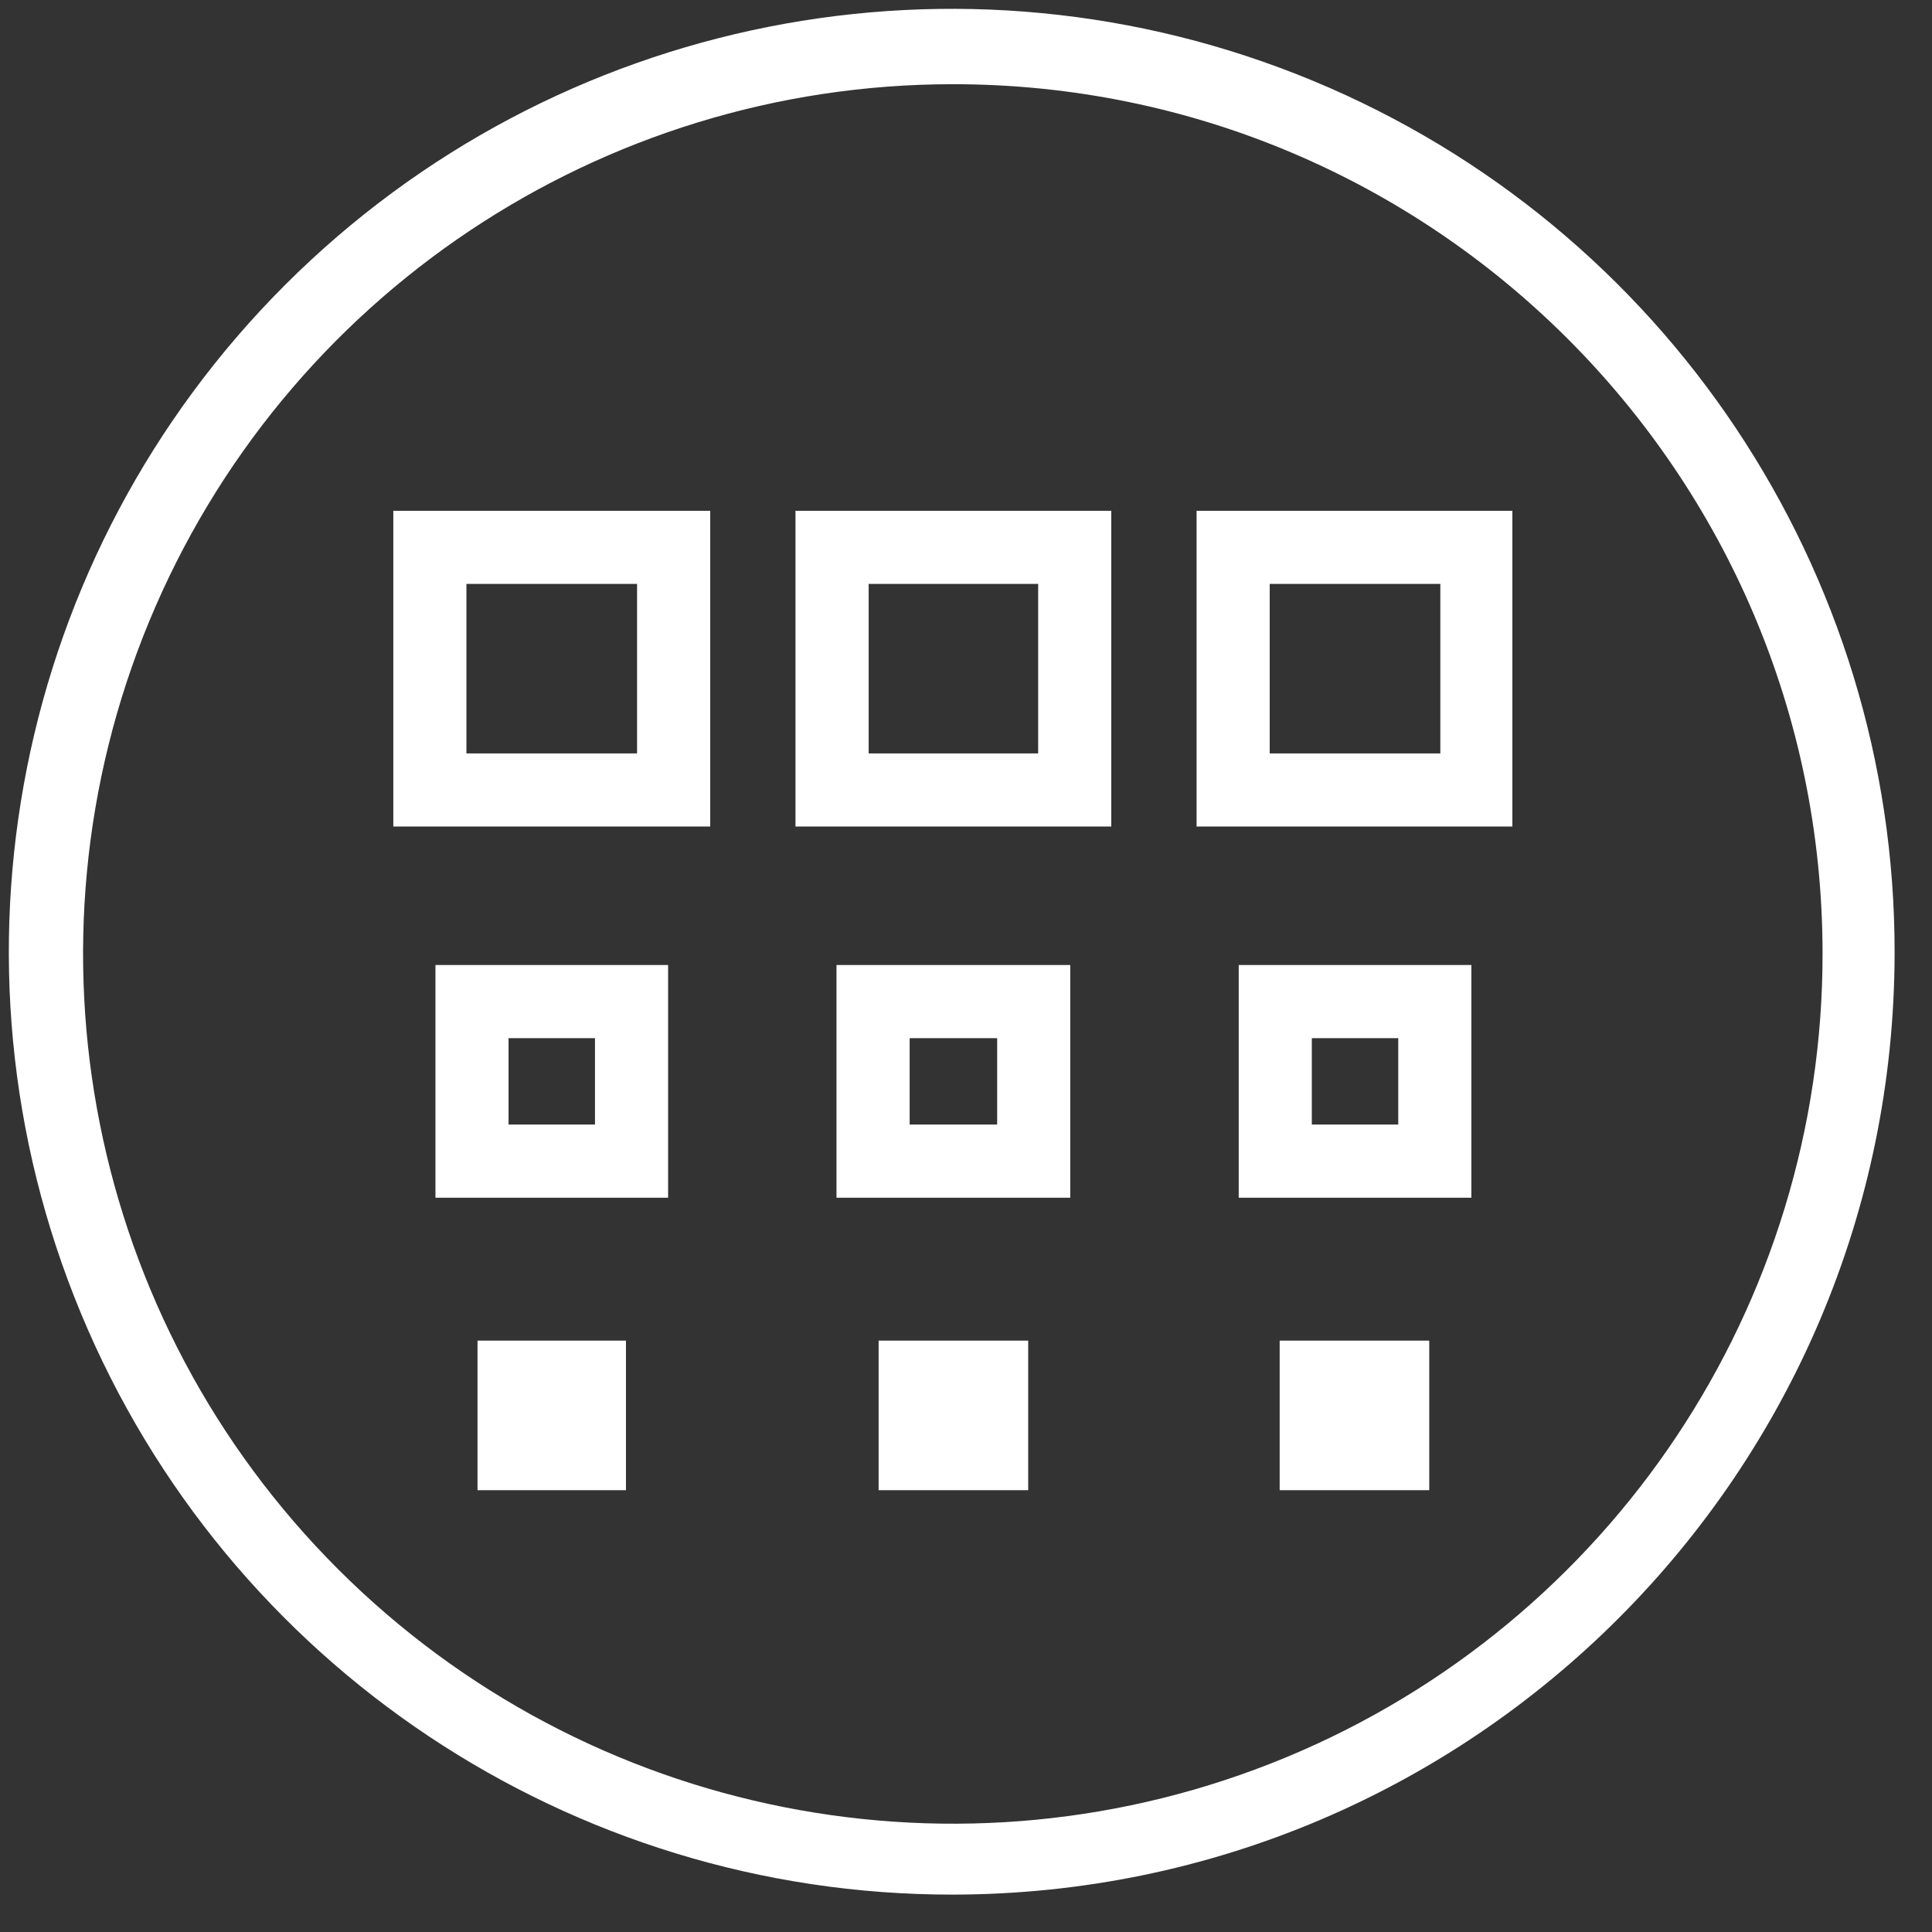 <?xml version="1.0" encoding="UTF-8"?>
<svg width="31px" height="31px" viewBox="0 0 31 31" version="1.1" xmlns="http://www.w3.org/2000/svg" xmlns:xlink="http://www.w3.org/1999/xlink">
    <rect x="0" y="0" width="31" height="31" fill="#333333" stroke="none"/>
    <title>ovens-pyrolytic-cleaning-icon-blue</title>
    <g id="Desktop" stroke="none" stroke-width="1" fill="none" fill-rule="evenodd">
        <g id="Group" fill="#FFFFFF" fill-rule="nonzero">
            <g id="Shape">
                <path d="M15.289,1.351 C9.643,1.351 4.553,4.753 2.394,9.97 C0.235,15.187 1.432,21.191 5.427,25.181 C9.422,29.171 15.428,30.36 20.642,28.195 C25.856,26.029 29.252,20.935 29.244,15.289 C29.235,7.588 22.989,1.351 15.289,1.351 M15.289,30.4 C9.167,30.407 3.643,26.724 1.297,21.069 C-1.049,15.414 0.244,8.903 4.573,4.573 C8.903,0.244 15.414,-1.049 21.069,1.297 C26.724,3.643 30.407,9.167 30.4,15.289 C30.39,23.63 23.63,30.39 15.289,30.4"></path>
                <path d="M11.396,8.196 L6.311,8.196 L6.311,13.262 L11.396,13.262 L11.396,8.196 Z M10.222,12.089 L7.484,12.089 L7.484,9.369 L10.222,9.369 L10.222,12.089 Z"></path>
                <path d="M17.831,8.196 L12.764,8.196 L12.764,13.262 L17.831,13.262 L17.831,8.196 Z M16.658,12.089 L13.938,12.089 L13.938,9.369 L16.658,9.369 L16.658,12.089 Z"></path>
                <path d="M24.267,8.196 L19.2,8.196 L19.2,13.262 L24.267,13.262 L24.267,8.196 Z M23.111,12.089 L20.373,12.089 L20.373,9.369 L23.111,9.369 L23.111,12.089 Z"></path>
                <path d="M10.72,15.484 L6.987,15.484 L6.987,19.218 L10.72,19.218 L10.72,15.484 Z M9.547,18.044 L8.16,18.044 L8.16,16.658 L9.547,16.658 L9.547,18.044 Z"></path>
                <polygon points="10.044 21.511 7.662 21.511 7.662 23.911 10.044 23.911"></polygon>
                <polygon points="16.498 21.511 14.098 21.511 14.098 23.911 16.498 23.911"></polygon>
                <polygon points="22.933 21.511 20.533 21.511 20.533 23.911 22.933 23.911"></polygon>
                <path d="M17.173,15.484 L13.422,15.484 L13.422,19.218 L17.173,19.218 L17.173,15.484 Z M16,18.044 L14.596,18.044 L14.596,16.658 L16,16.658 L16,18.044 Z"></path>
                <path d="M23.609,15.484 L19.876,15.484 L19.876,19.218 L23.609,19.218 L23.609,15.484 Z M22.436,18.044 L21.049,18.044 L21.049,16.658 L22.436,16.658 L22.436,18.044 Z"></path>
            </g>
        </g>
    </g>
</svg>